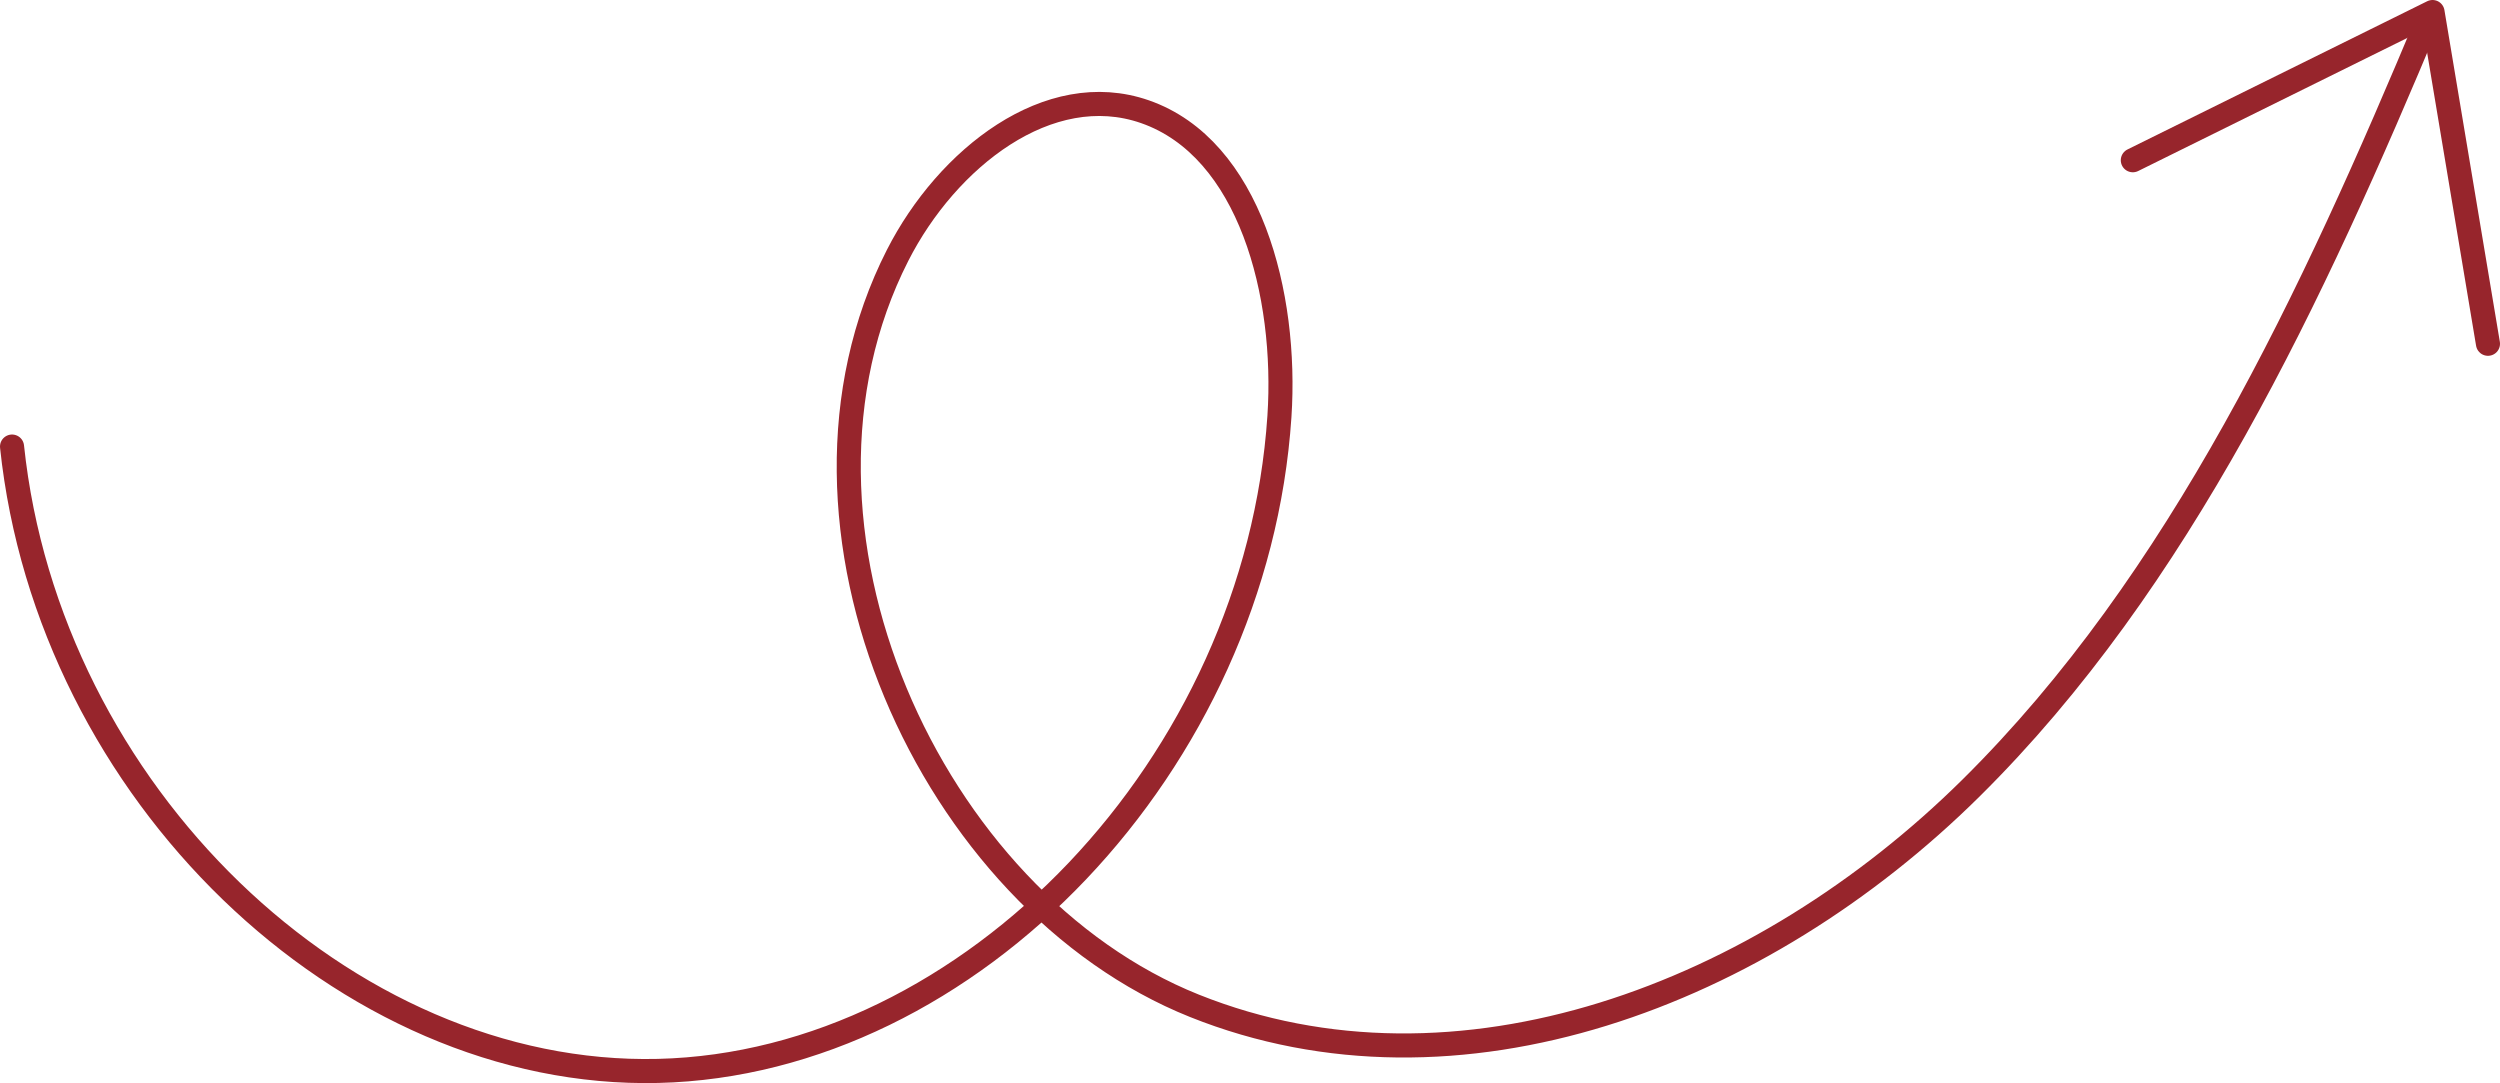 <?xml version="1.0" encoding="UTF-8"?><svg id="Layer_2" xmlns="http://www.w3.org/2000/svg" viewBox="0 0 415.46 180"><defs><style>.cls-1{fill:none;stroke:#97252c;stroke-linecap:round;stroke-linejoin:round;stroke-width:4px;}</style></defs><g id="Layer_1-2"><path class="cls-1" d="m2,74.21c6.04,57.38,55.31,105,107.36,103.76,52.04-1.23,99.43-51.15,103.26-108.76,1.34-20.27-4.89-44.57-22.36-50.65-15.97-5.55-32.86,7.71-41.09,23.87-22.91,45,5.52,107.19,49.33,124.72,43.82,17.54,94.25-1.77,129.02-36.16,34.76-34.38,56.75-81.62,76.32-128.53"/><polyline class="cls-1" points="354.44 26.63 404.25 2 413.46 57.13"/></g></svg>